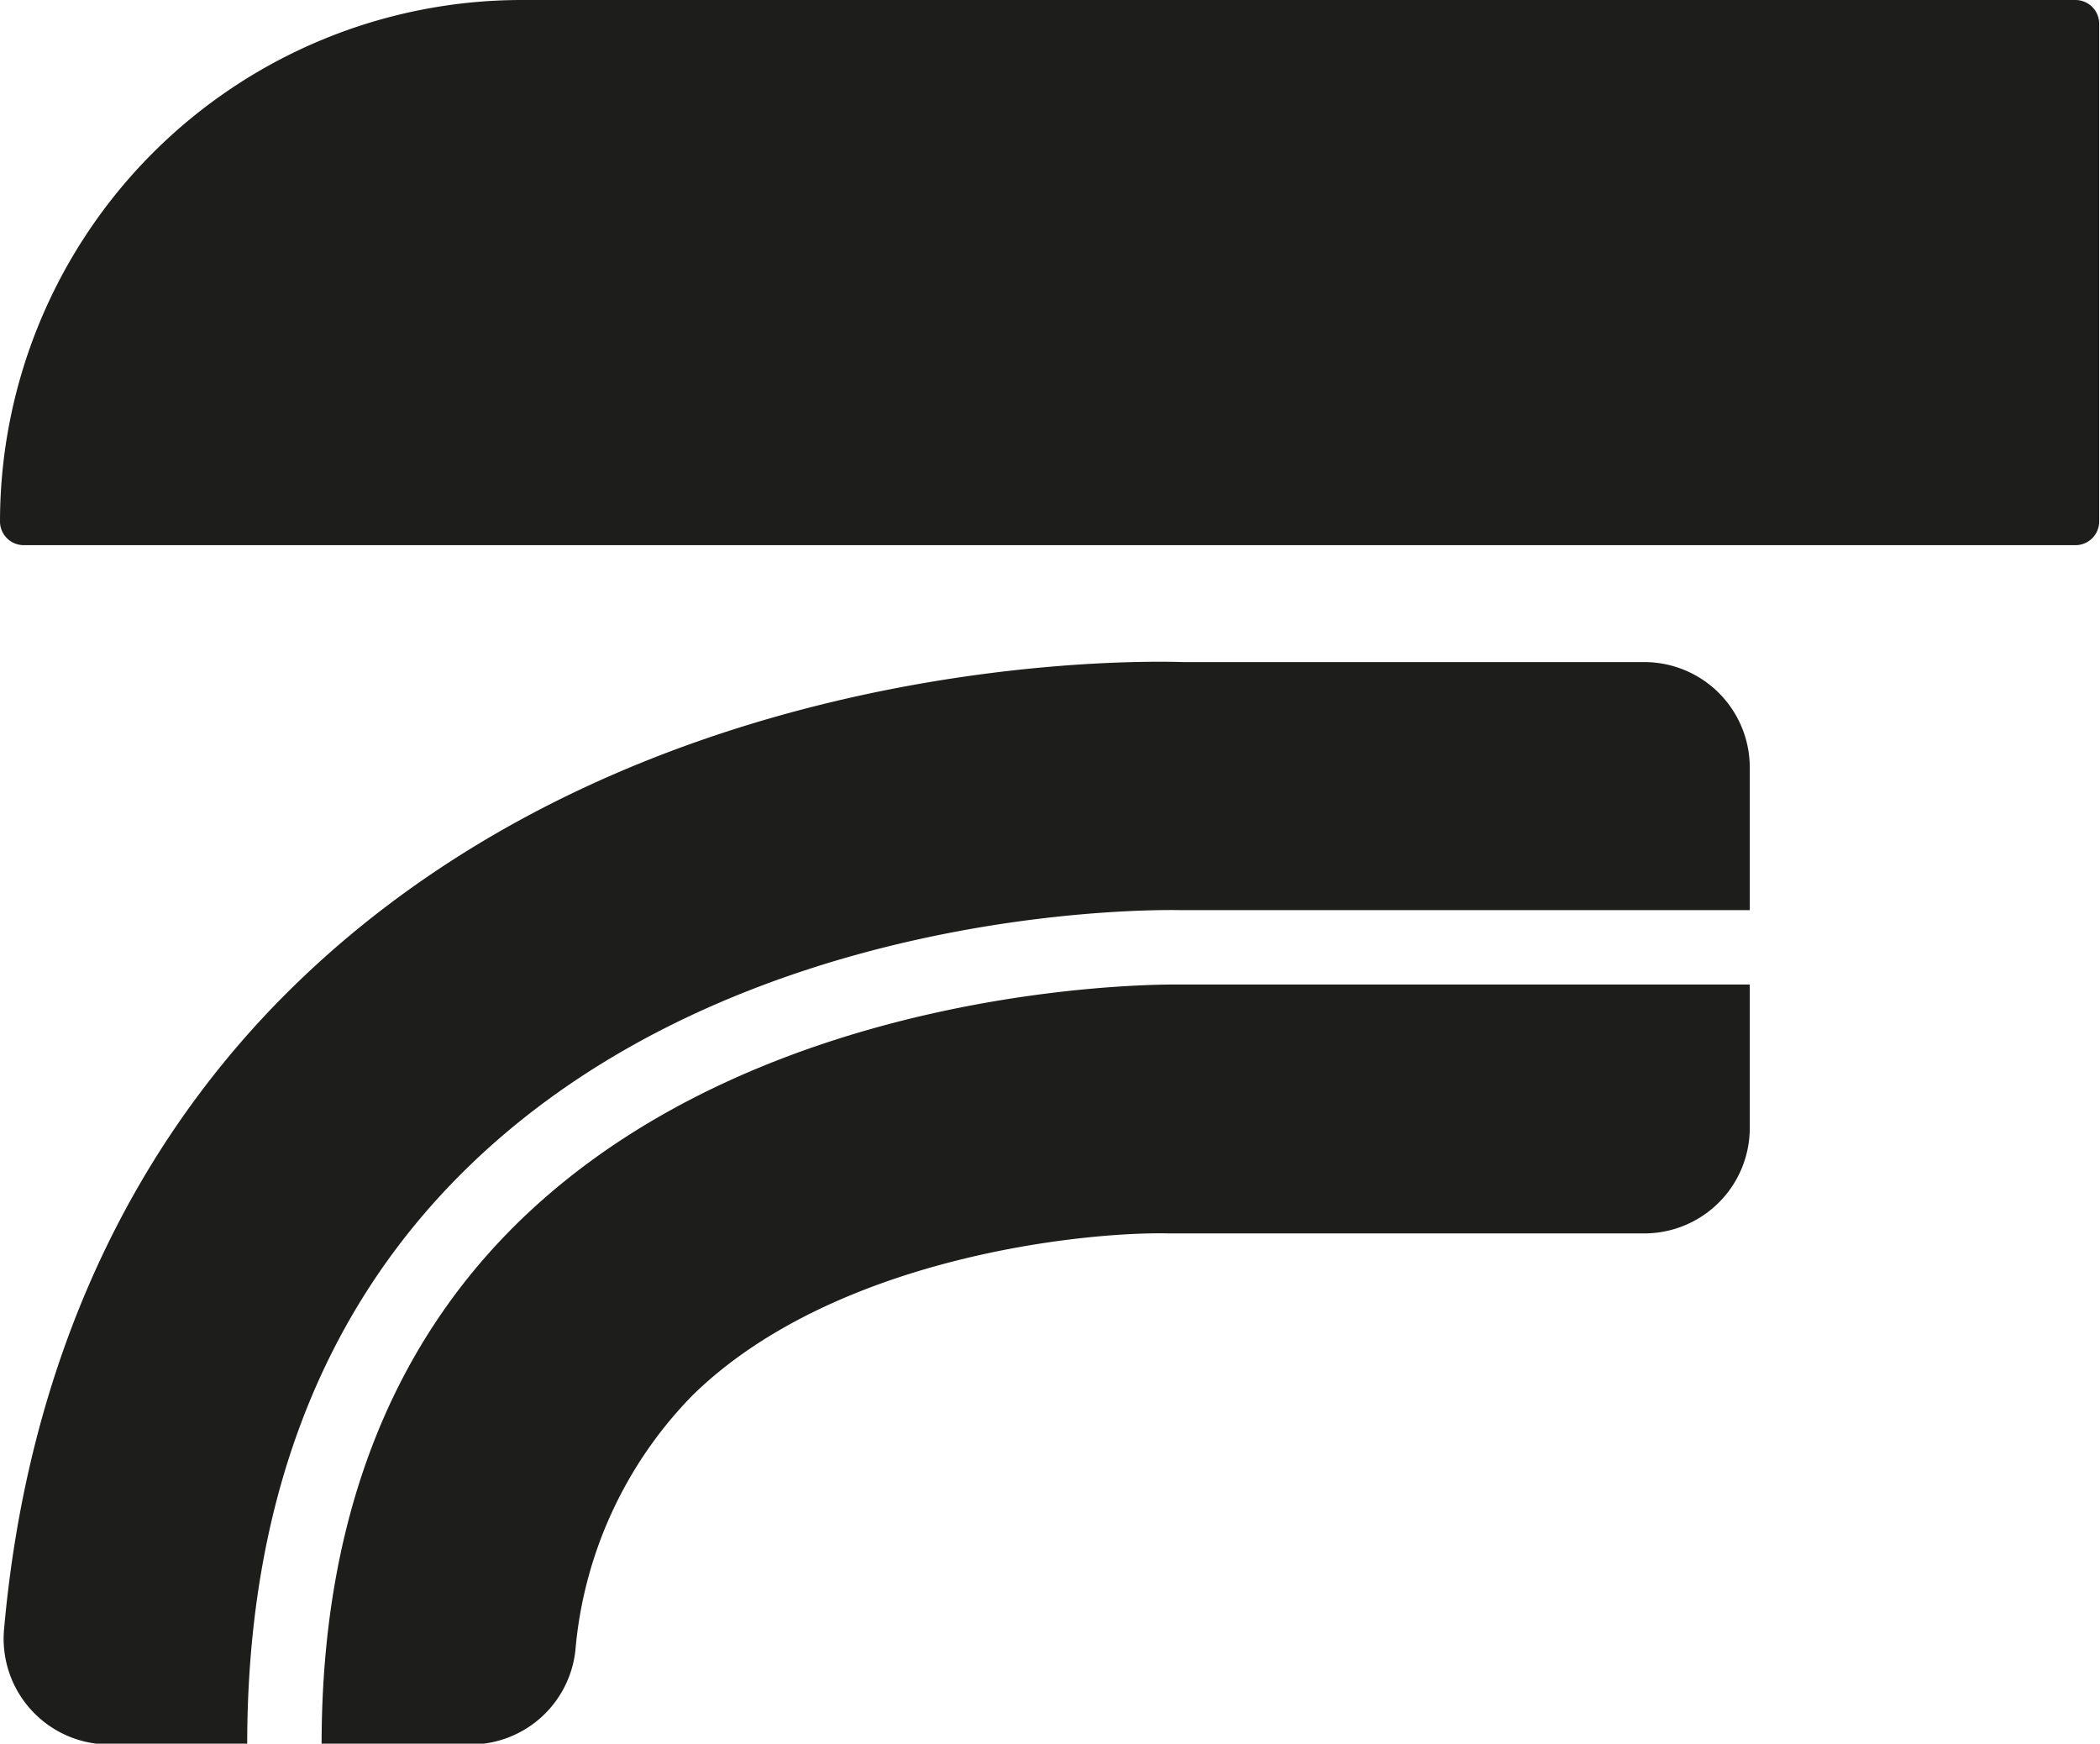 <svg viewBox="0 0 77.05 63.97" xmlns="http://www.w3.org/2000/svg"><defs><style>.cls-1{fill:#1d1d1b;}</style></defs><g data-name="Livello 2" id="Livello_2"><g data-name="Modalità Isolamento" id="Modalità_Isolamento"><path d="M76.18,20H.87A.87.87,0,0,1,0,19.15H0A19.15,19.15,0,0,1,19.15,0h57a.87.87,0,0,1,.87.87V19.15A.87.87,0,0,1,76.18,20Z" class="cls-1"></path><path d="M17.16,42.83c10-9.74,25.48-9.45,26.14-9.44H64.2V28.16a3.87,3.87,0,0,0-3.87-3.87H43.42c-2.9-.09-20.3,0-32.47,11.72C4.67,42.06,1,50.21.15,59.76A3.88,3.88,0,0,0,4,64H9.07C9.07,55.17,11.79,48.06,17.16,42.83Z" class="cls-1"></path><path d="M43.26,36.12c-.18,0-15-.26-24.2,8.68C14.24,49.49,11.8,55.94,11.8,64h5.5a3.87,3.87,0,0,0,3.81-3.44,15.23,15.23,0,0,1,4.31-9.38c5.21-5.09,14.42-6,17.46-5.93H60.33a3.87,3.87,0,0,0,3.87-3.87V36.12Z" class="cls-1"></path></g></g></svg>